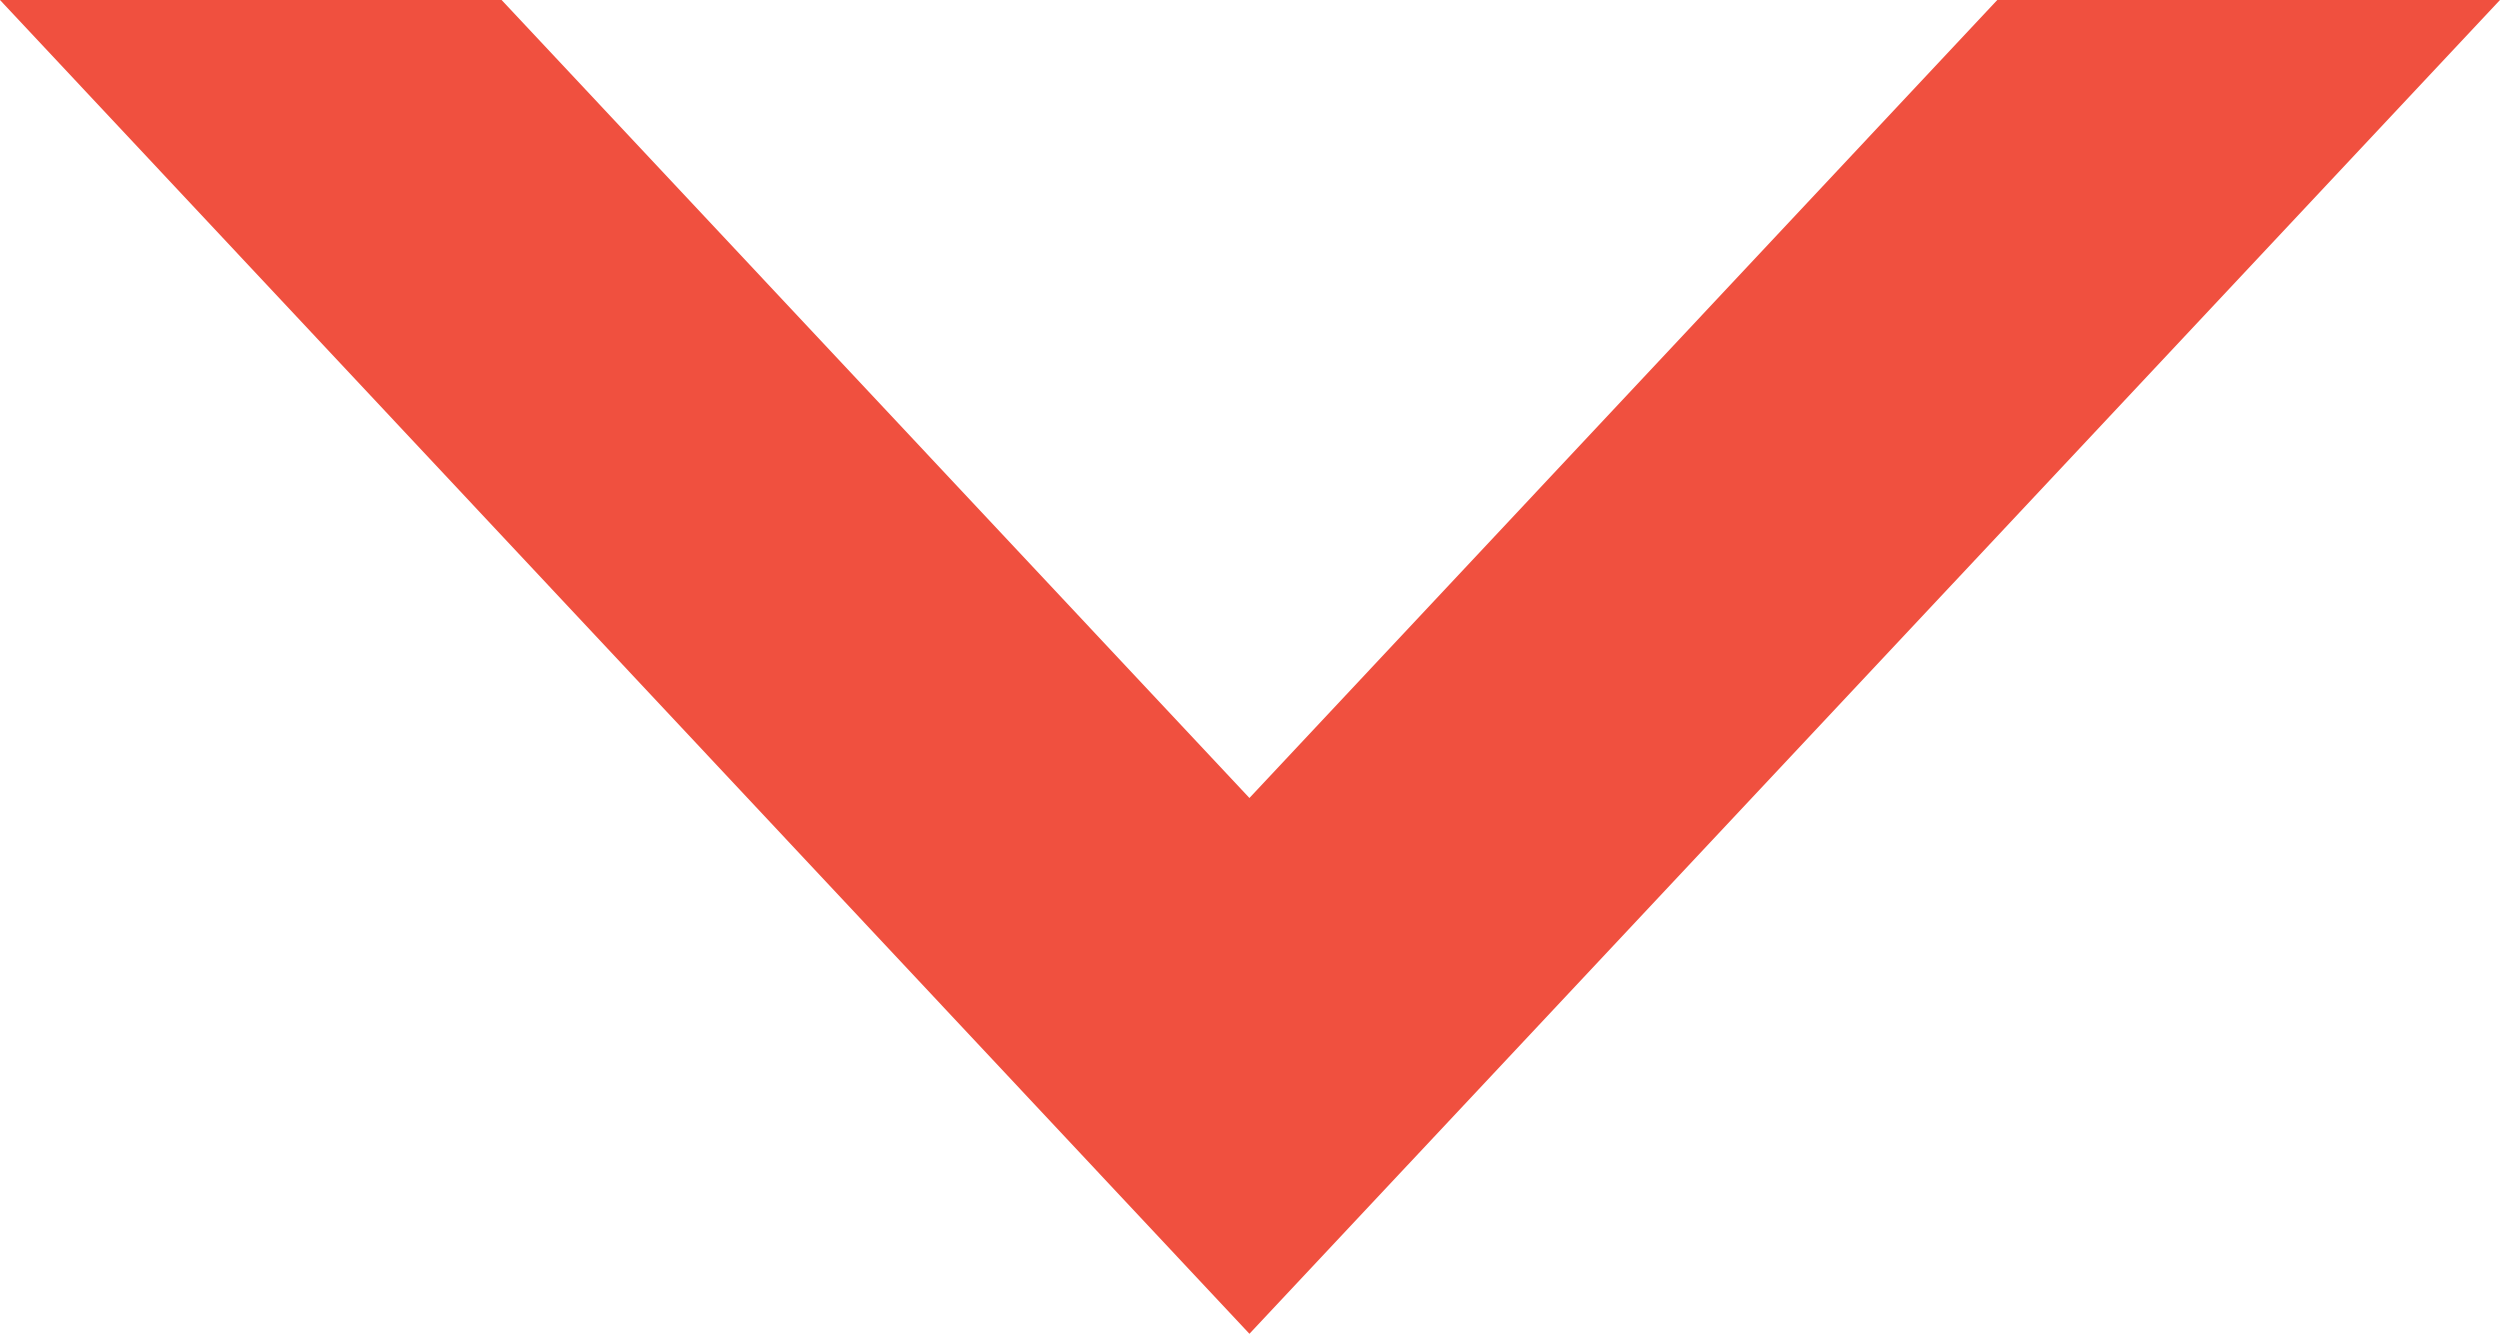<?xml version="1.0" encoding="UTF-8"?>
<!-- Generator: Adobe Illustrator 26.4.1, SVG Export Plug-In . SVG Version: 6.00 Build 0)  -->
<svg xmlns="http://www.w3.org/2000/svg" xmlns:xlink="http://www.w3.org/1999/xlink" version="1.1" id="レイヤー_1" x="0px" y="0px" viewBox="0 0 219.3 117" style="enable-background:new 0 0 219.3 117;" xml:space="preserve">
<style type="text/css">
	.st0{fill:#F0503F;}
</style>
<g>
	<polygon class="st0" points="109.6,70 175.2,0 219.3,0 109.6,117 0,0 44,0  "></polygon>
</g>
</svg>
